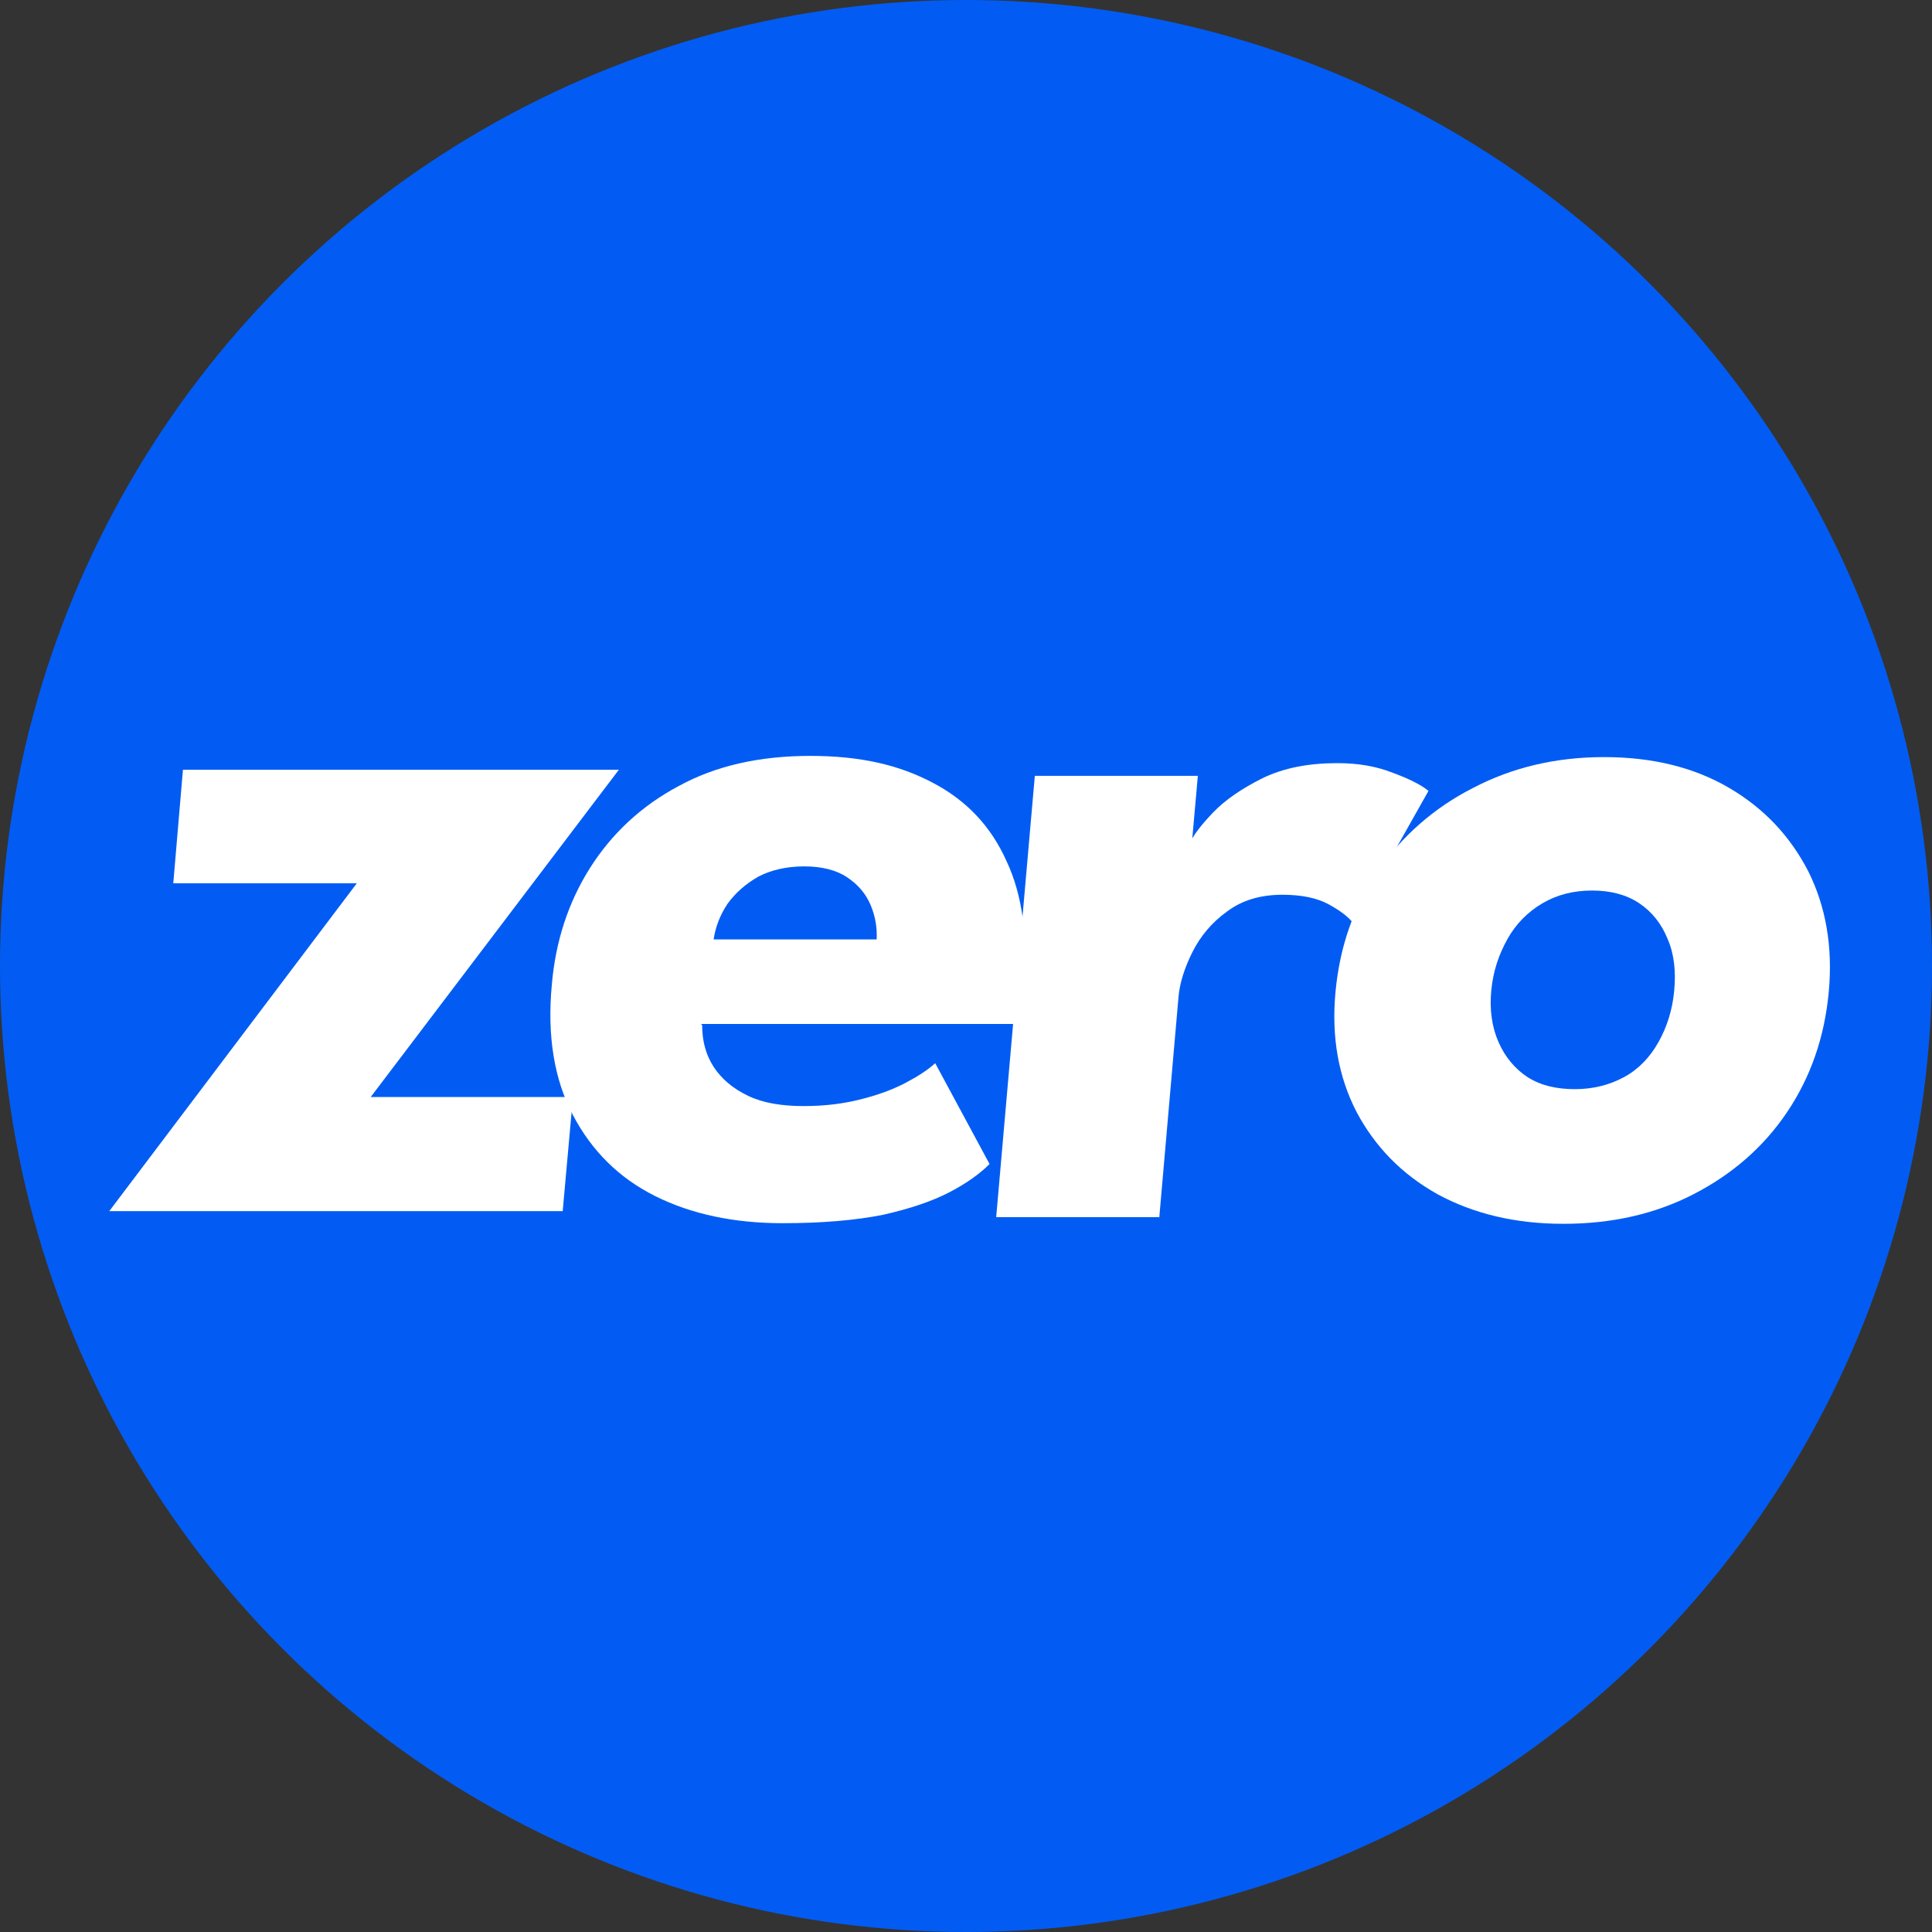 <svg viewBox="0 0 32 32" xmlns="http://www.w3.org/2000/svg" data-name="Layer 2" id="Layer_2">
  <rect x="0" y="0" width="32" height="32" fill="#333333" stroke="none"/>
  <defs>
    <style>
      .cls-1 {
        fill: #025cf3;
      }

      .cls-1, .cls-2 {
        stroke-width: 0px;
      }

      .cls-2 {
        fill: #fff;
      }
    </style>
  </defs>
  <g data-name="Layer 1" id="Layer_1-2">
    <circle r="16" cy="16" cx="16" class="cls-1"></circle>
    <g data-name="Layer 7" id="Layer_7">
      <g>
        <path d="M3.04,12.75h7.21l-4.11,5.42h3.35l-.17,1.89H1.81l4.1-5.43h-3.04l.16-1.88h0Z" class="cls-2"></path>
        <path d="M11.63,16.98c0,.26.06.49.19.69s.32.36.57.48.56.17.92.17.66-.04.94-.11.53-.16.74-.27c.21-.11.38-.22.5-.33l.9,1.67c-.16.16-.38.32-.67.47s-.65.27-1.09.37c-.45.09-1,.14-1.67.14-.8,0-1.51-.15-2.11-.45s-1.05-.75-1.36-1.34c-.31-.59-.43-1.31-.35-2.16.06-.71.27-1.36.63-1.93s.85-1.03,1.47-1.36c.62-.34,1.35-.5,2.18-.5s1.47.15,2.02.44c.56.29.97.72,1.23,1.3.27.57.36,1.29.29,2.14,0,.05-.01.14-.03.28-.02.14-.03.24-.05.28h-5.27ZM14.52,15.56c.01-.19-.02-.38-.1-.57-.08-.19-.21-.34-.39-.46s-.42-.18-.71-.18-.55.06-.76.17c-.21.12-.38.27-.51.45-.12.18-.2.38-.23.59h2.7Z" class="cls-2"></path>
        <path d="M19.2,20.16h-2.7l.64-7.31h2.7l-.1,1.13h-.04c.06-.14.19-.31.39-.52.2-.21.48-.4.82-.57.35-.17.76-.25,1.24-.25.34,0,.64.05.92.16.27.1.47.2.59.3l-1.24,2.2c-.07-.1-.21-.21-.41-.32s-.46-.16-.77-.16c-.36,0-.67.09-.92.28-.25.18-.44.41-.57.67-.13.26-.21.51-.23.74l-.32,3.67h0Z" class="cls-2"></path>
        <path d="M25.89,20.27c-.8,0-1.49-.17-2.08-.49-.59-.33-1.03-.78-1.34-1.36-.3-.58-.42-1.24-.35-1.99s.3-1.41.7-2c.4-.58.93-1.05,1.58-1.38.65-.34,1.37-.51,2.17-.51s1.49.17,2.07.51,1.01.8,1.31,1.38c.29.58.41,1.25.34,2-.07.75-.3,1.41-.69,1.99-.39.58-.91,1.03-1.55,1.36s-1.36.49-2.15.49h0ZM26.08,18.04c.31,0,.58-.07.82-.2s.43-.33.57-.58.23-.53.26-.85c.03-.32,0-.61-.11-.86-.1-.25-.26-.45-.47-.59-.21-.14-.47-.21-.78-.21s-.58.07-.82.21c-.24.14-.44.34-.58.59s-.24.53-.27.86c-.03.31.01.6.12.85.11.25.27.44.48.58.22.14.48.2.79.2h0Z" class="cls-2"></path>
      </g>
    </g>
  </g>
</svg>